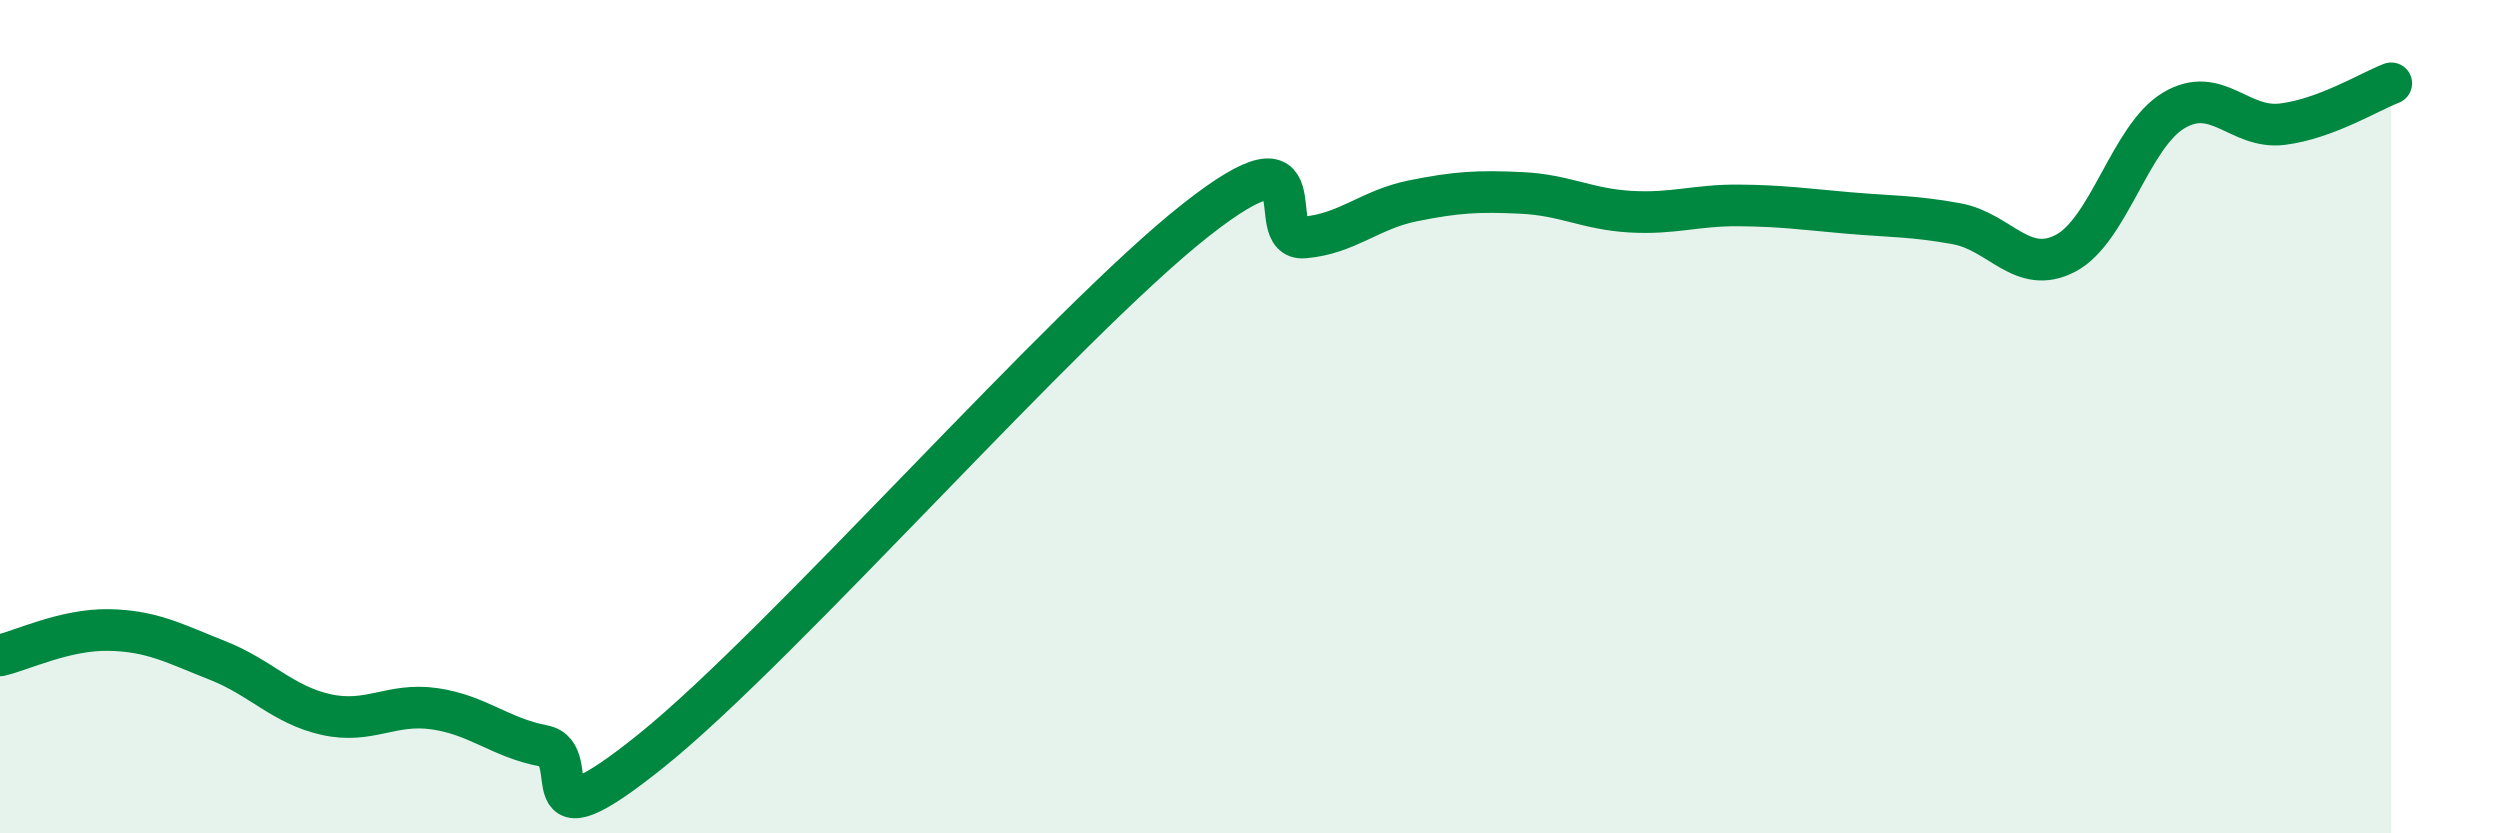 
    <svg width="60" height="20" viewBox="0 0 60 20" xmlns="http://www.w3.org/2000/svg">
      <path
        d="M 0,15.73 C 0.52,15.61 1.57,15.1 2.61,15.12 C 3.65,15.14 4.18,15.44 5.22,15.85 C 6.26,16.26 6.79,16.92 7.83,17.15 C 8.87,17.38 9.39,16.86 10.43,17.01 C 11.47,17.16 12,17.7 13.04,17.9 C 14.08,18.1 12.52,20.52 15.65,18 C 18.78,15.48 25.57,7.74 28.7,5.28 C 31.83,2.82 30.26,5.79 31.3,5.7 C 32.34,5.61 32.87,5.03 33.91,4.82 C 34.95,4.61 35.48,4.58 36.52,4.63 C 37.56,4.68 38.09,5.02 39.13,5.08 C 40.17,5.14 40.7,4.92 41.74,4.93 C 42.78,4.94 43.31,5.02 44.35,5.11 C 45.39,5.2 45.92,5.18 46.96,5.37 C 48,5.56 48.53,6.62 49.57,6.08 C 50.61,5.54 51.13,3.27 52.17,2.65 C 53.21,2.03 53.74,3.11 54.78,2.98 C 55.82,2.85 56.87,2.2 57.39,2L57.39 20L0 20Z"
        fill="#008740"
        opacity="0.1"
        stroke-linecap="round"
        stroke-linejoin="round"
      />
      <path
        d="M 0,15.73 C 0.52,15.61 1.57,15.1 2.61,15.12 C 3.65,15.14 4.18,15.44 5.22,15.85 C 6.26,16.26 6.79,16.92 7.83,17.15 C 8.87,17.38 9.39,16.86 10.43,17.01 C 11.47,17.16 12,17.7 13.04,17.9 C 14.08,18.1 12.52,20.52 15.65,18 C 18.78,15.48 25.57,7.74 28.7,5.28 C 31.83,2.82 30.26,5.79 31.3,5.7 C 32.34,5.61 32.87,5.03 33.91,4.82 C 34.95,4.61 35.48,4.58 36.52,4.63 C 37.56,4.68 38.09,5.02 39.13,5.08 C 40.17,5.14 40.7,4.92 41.74,4.93 C 42.78,4.94 43.31,5.02 44.35,5.11 C 45.39,5.2 45.92,5.18 46.96,5.37 C 48,5.56 48.53,6.62 49.57,6.08 C 50.61,5.54 51.13,3.27 52.17,2.65 C 53.21,2.03 53.74,3.11 54.78,2.98 C 55.82,2.85 56.87,2.2 57.39,2"
        stroke="#008740"
        stroke-width="1"
        fill="none"
        stroke-linecap="round"
        stroke-linejoin="round"
      />
    </svg>
  